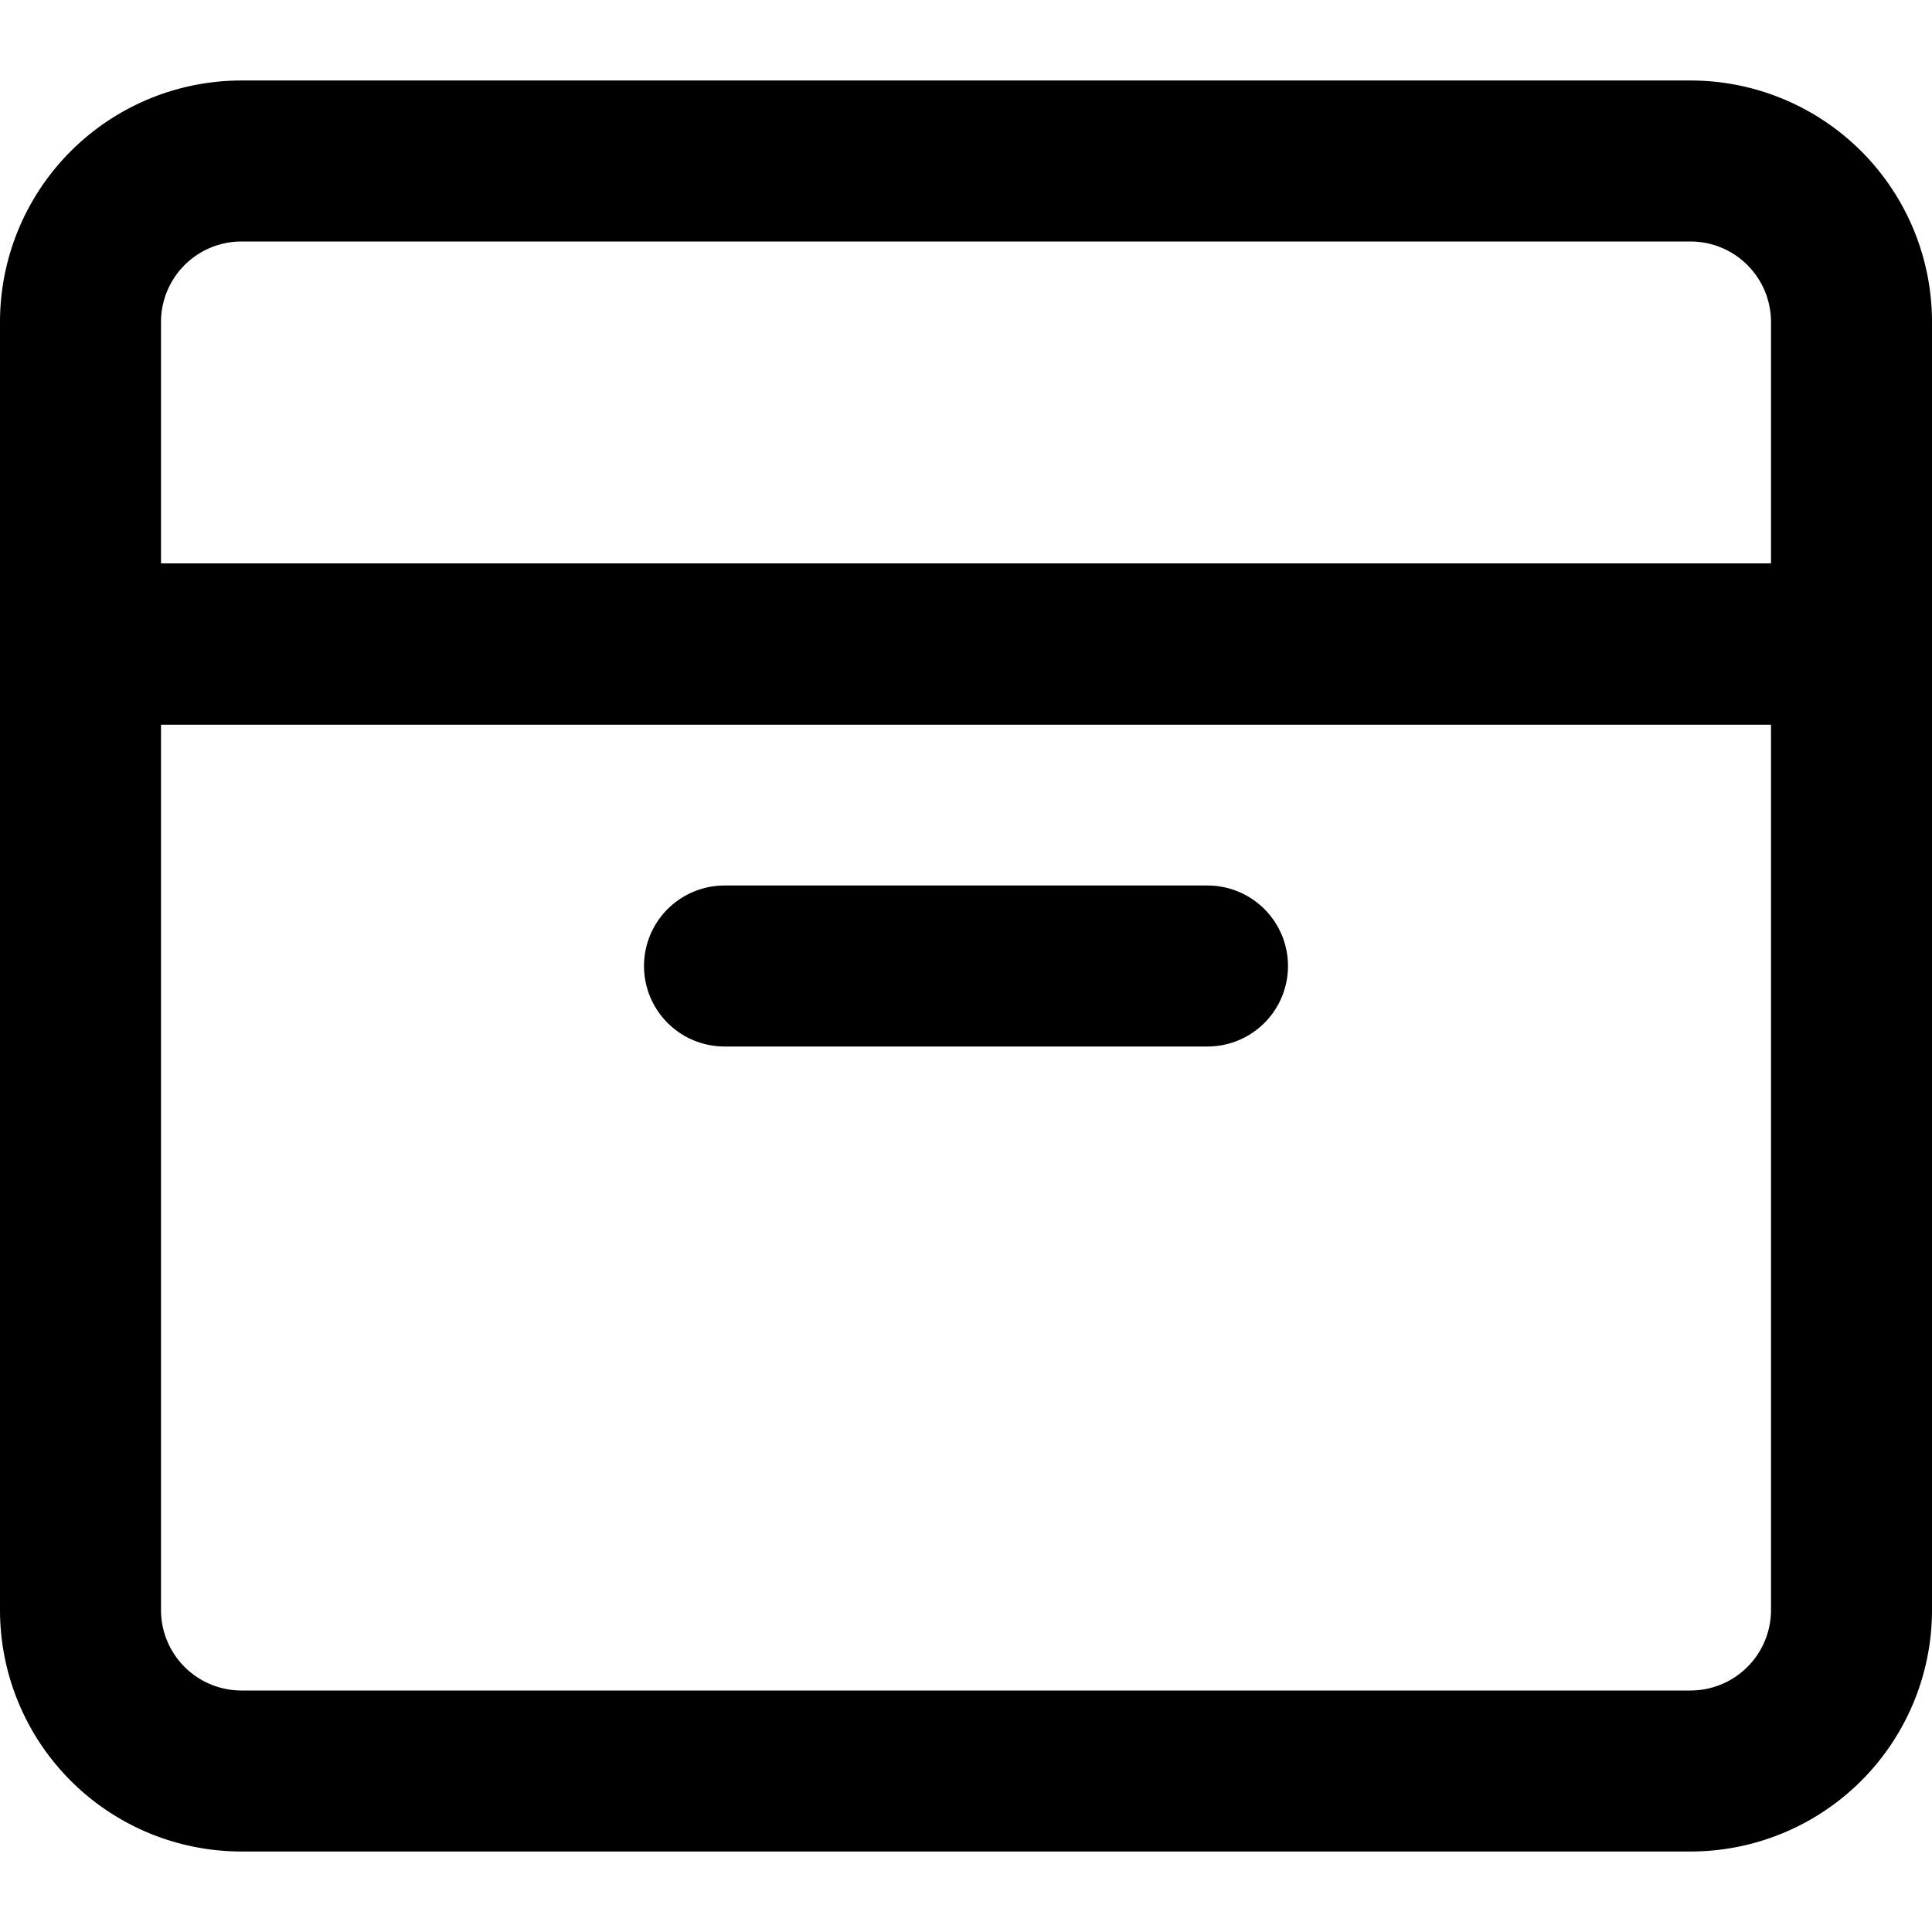 <svg xmlns="http://www.w3.org/2000/svg" viewBox="0 0 24 24"><defs><style>.cls-1{fill:none;stroke:#000;stroke-linecap:round;stroke-miterlimit:10;stroke-width:2px;}</style></defs><title>archive</title><g id="home"><path class="cls-1" d="M1,8H23a0,0,0,0,1,0,0V20a2,2,0,0,1-2,2H3a2,2,0,0,1-2-2V8A0,0,0,0,1,1,8Z"/><path class="cls-1" d="M1,2H23a0,0,0,0,1,0,0V6a2,2,0,0,1-2,2H3A2,2,0,0,1,1,6V2A0,0,0,0,1,1,2Z" transform="translate(24 10) rotate(180)"/><line class="cls-1" x1="9" y1="12" x2="15" y2="12"/></g></svg>